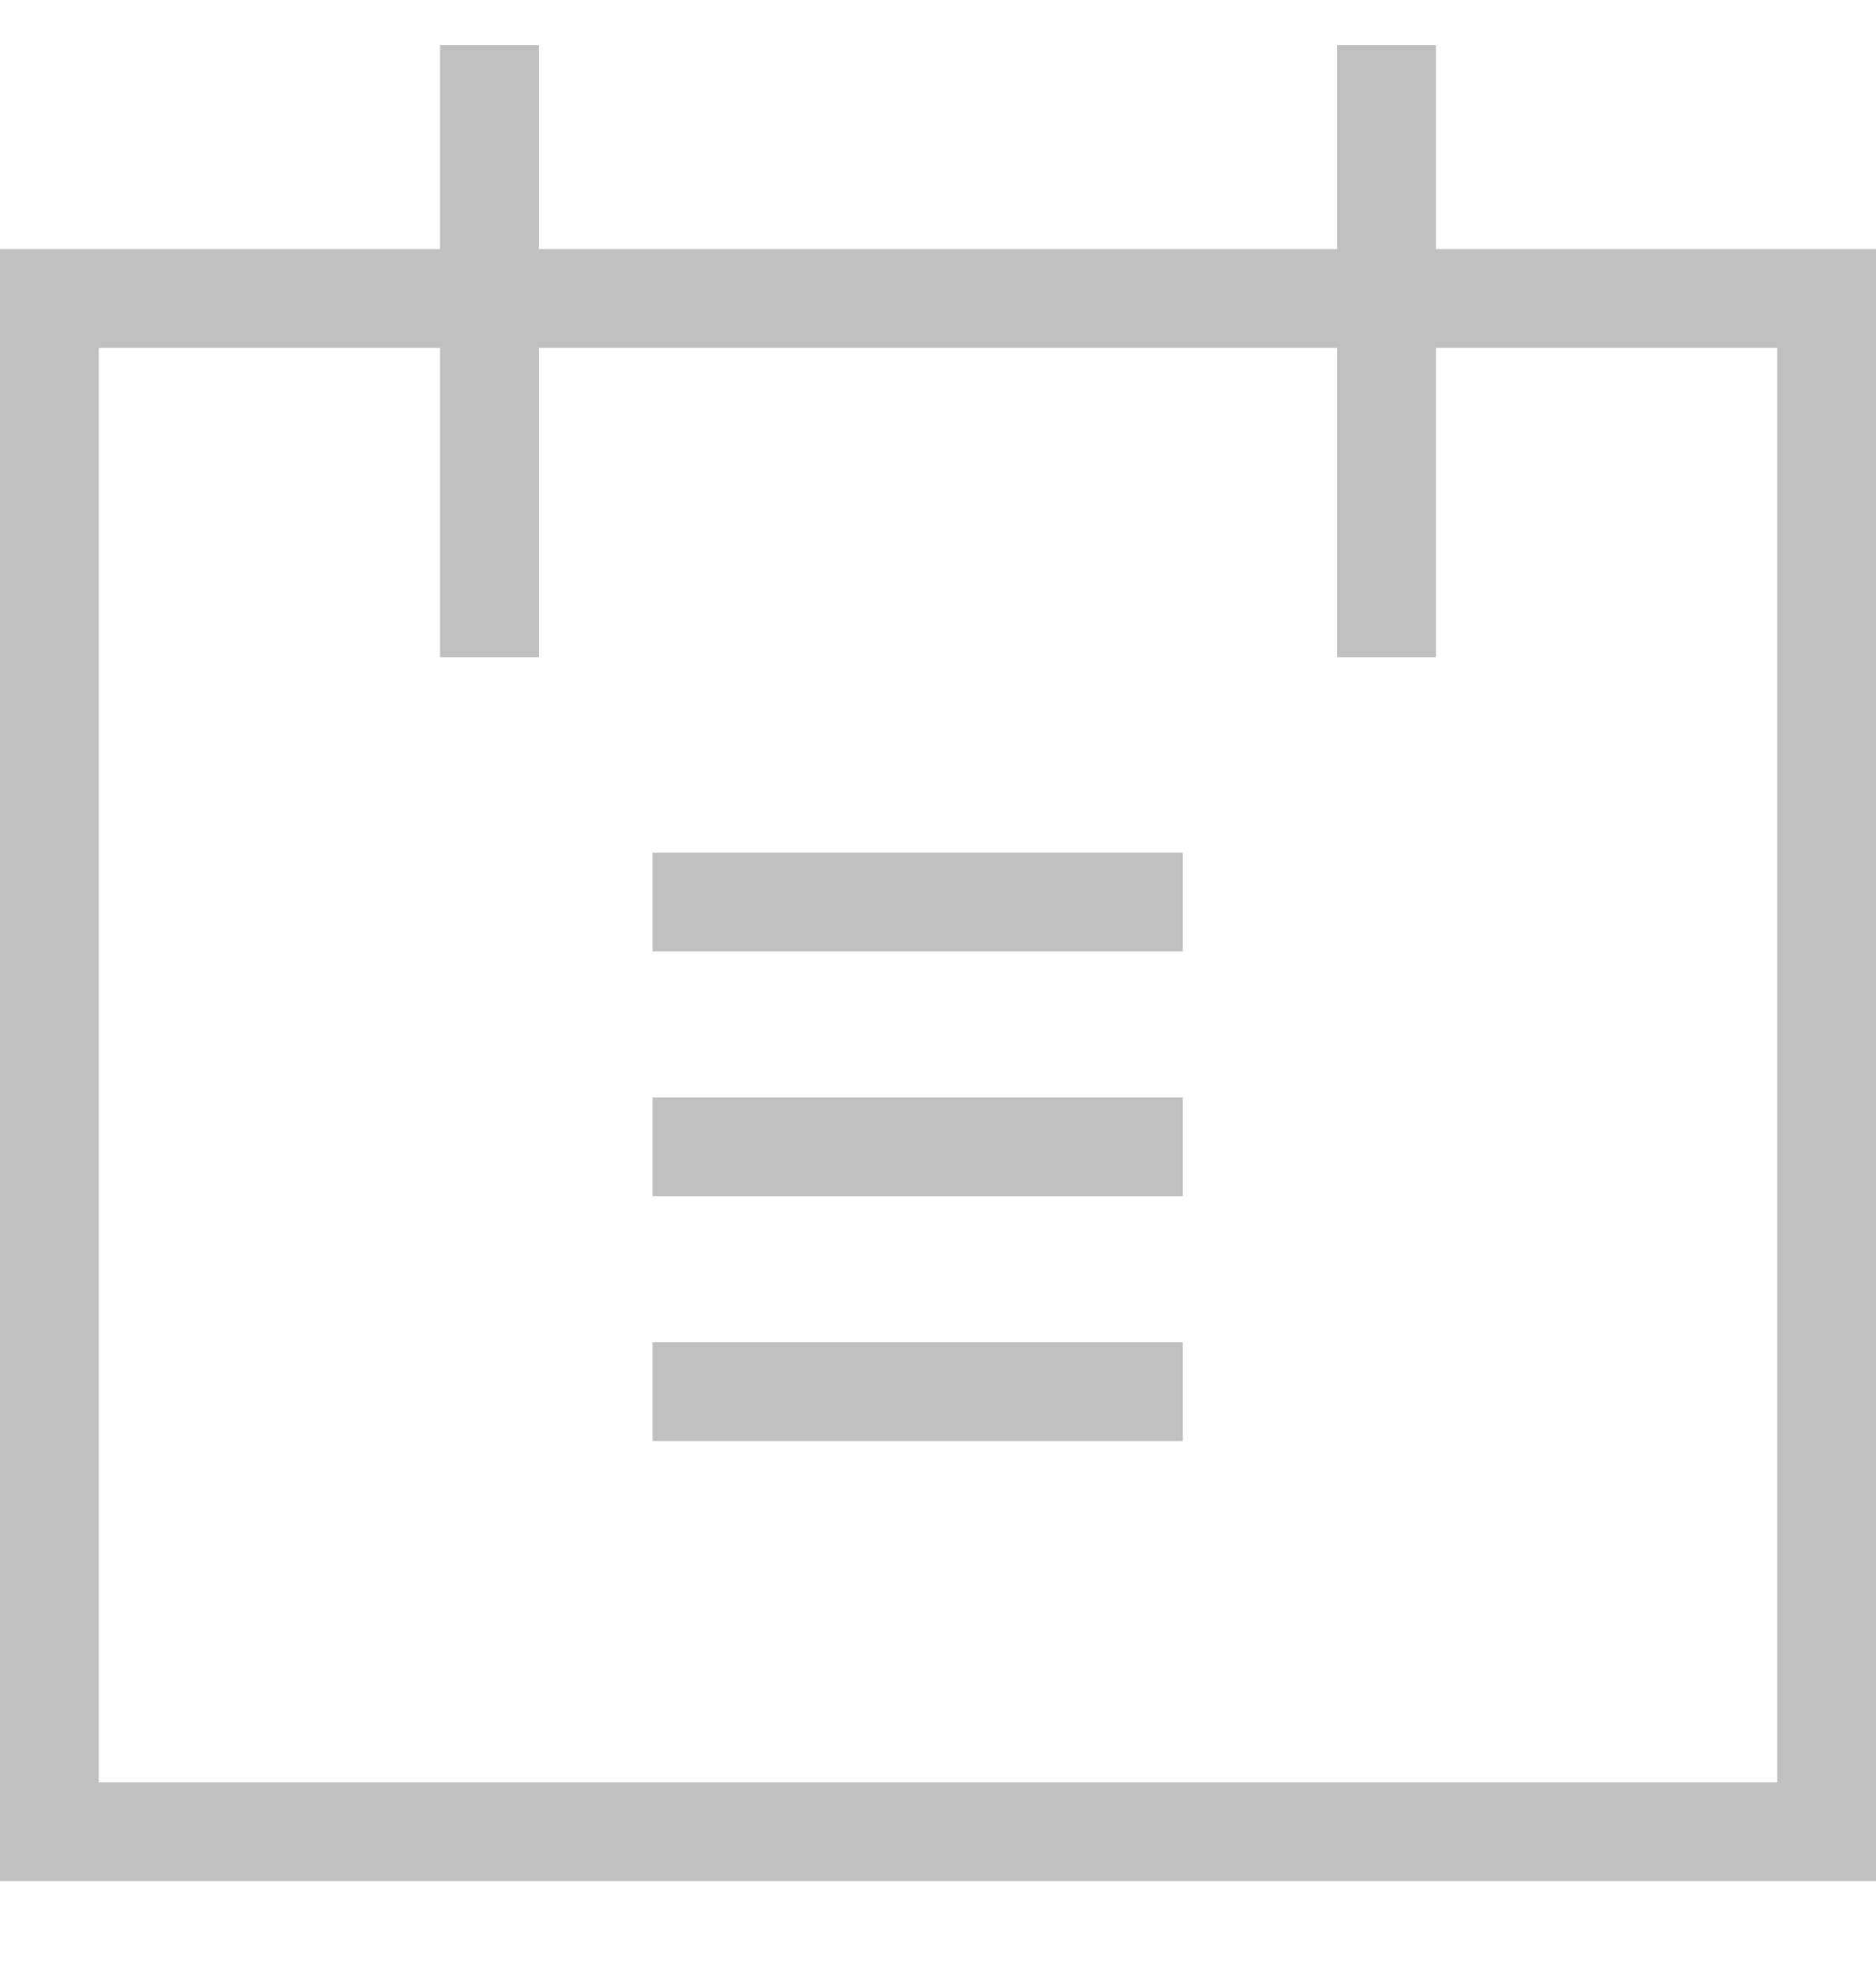 <svg width="19" height="20" viewBox="0 0 19 20" fill="none" xmlns="http://www.w3.org/2000/svg">
<rect x="0.5" y="3.021" width="18" height="15.522" stroke="#C0C0C0"/>
<path d="M6.609 9.131H11.979" stroke="#C0C0C0"/>
<path d="M6.609 11.609H11.979" stroke="#C0C0C0"/>
<path d="M6.609 14.088H11.979" stroke="#C0C0C0"/>
<path d="M4.957 0.457V6.653" stroke="#C0C0C0"/>
<path d="M14.043 0.457V6.653" stroke="#C0C0C0"/>
</svg>
